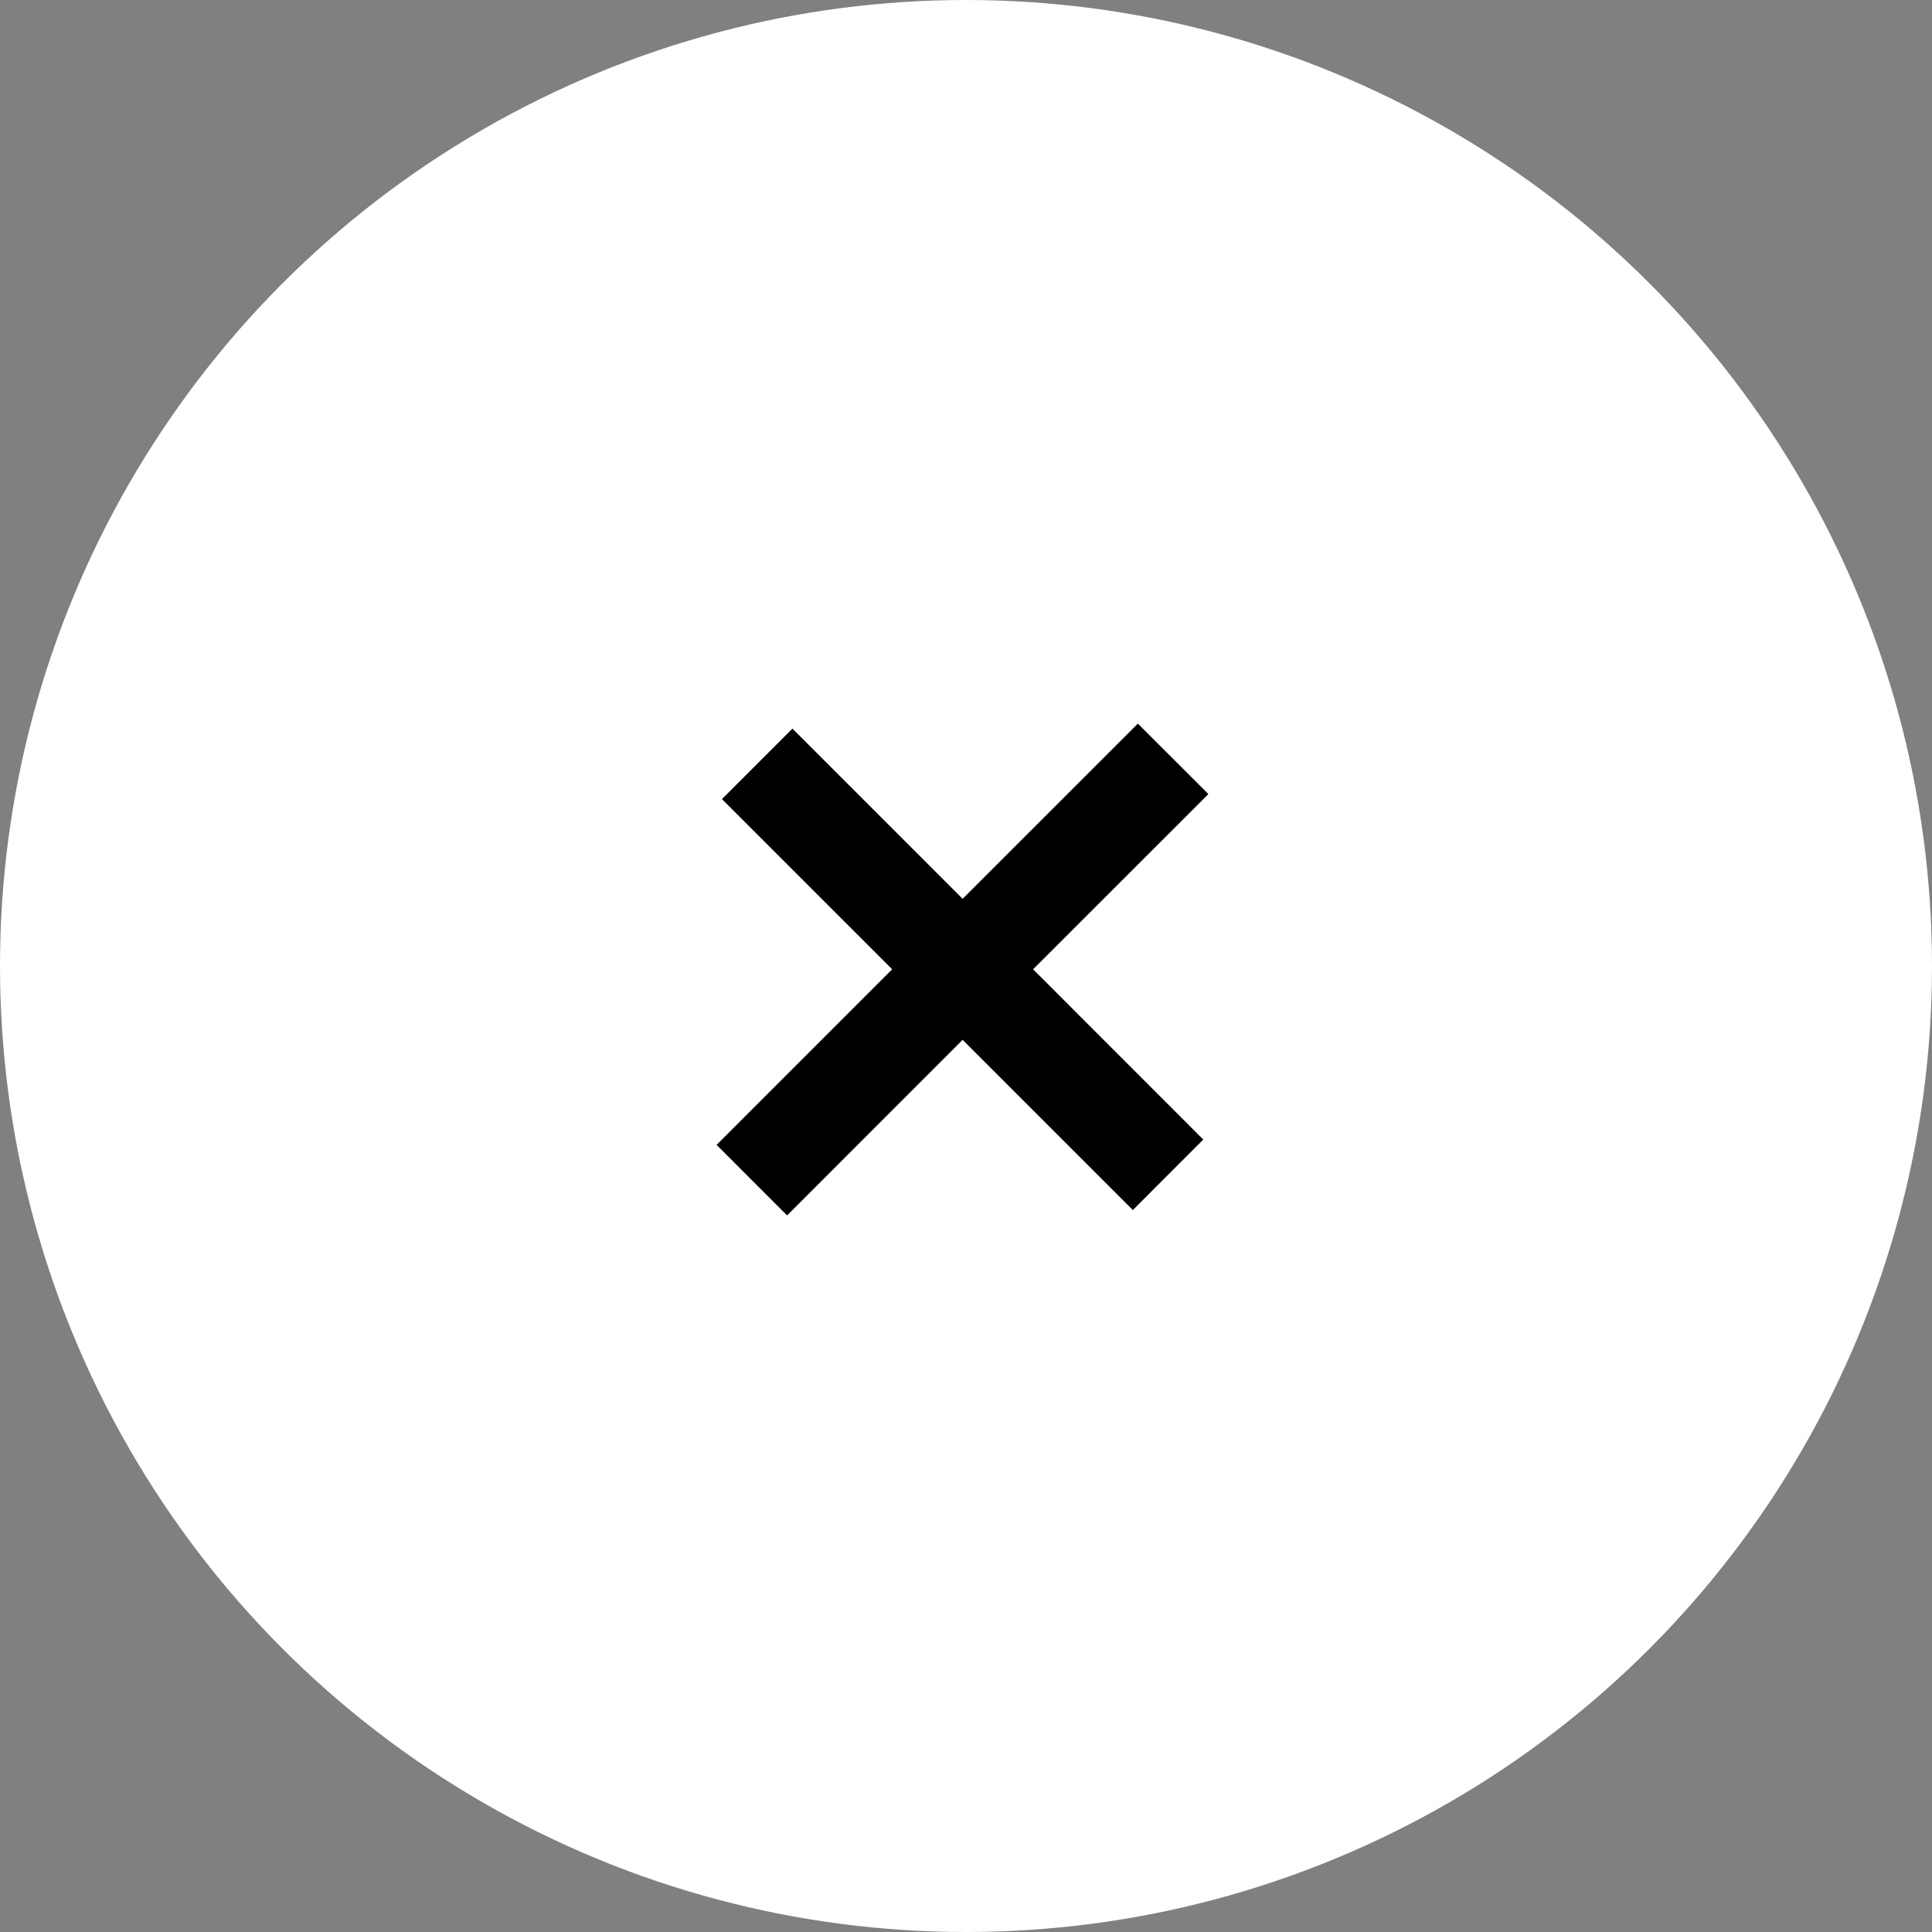 <?xml version="1.0" encoding="UTF-8"?> <svg xmlns="http://www.w3.org/2000/svg" width="275" height="275" viewBox="0 0 275 275" fill="none"><rect x="0" y="0" width="275" height="275" fill="#808080" stroke="none"/><circle cx="137.5" cy="137.5" r="137.5" fill="white"></circle><path fill-rule="evenodd" clip-rule="evenodd" d="M161.964 103L137.02 127.939L112.794 103.712L102.762 113.744L126.991 137.968L102 162.961L112.035 173L137.018 148.009L161.248 172.237L171.275 162.205L147.049 137.968L172 113.028L161.964 103Z" fill="black"></path></svg> 